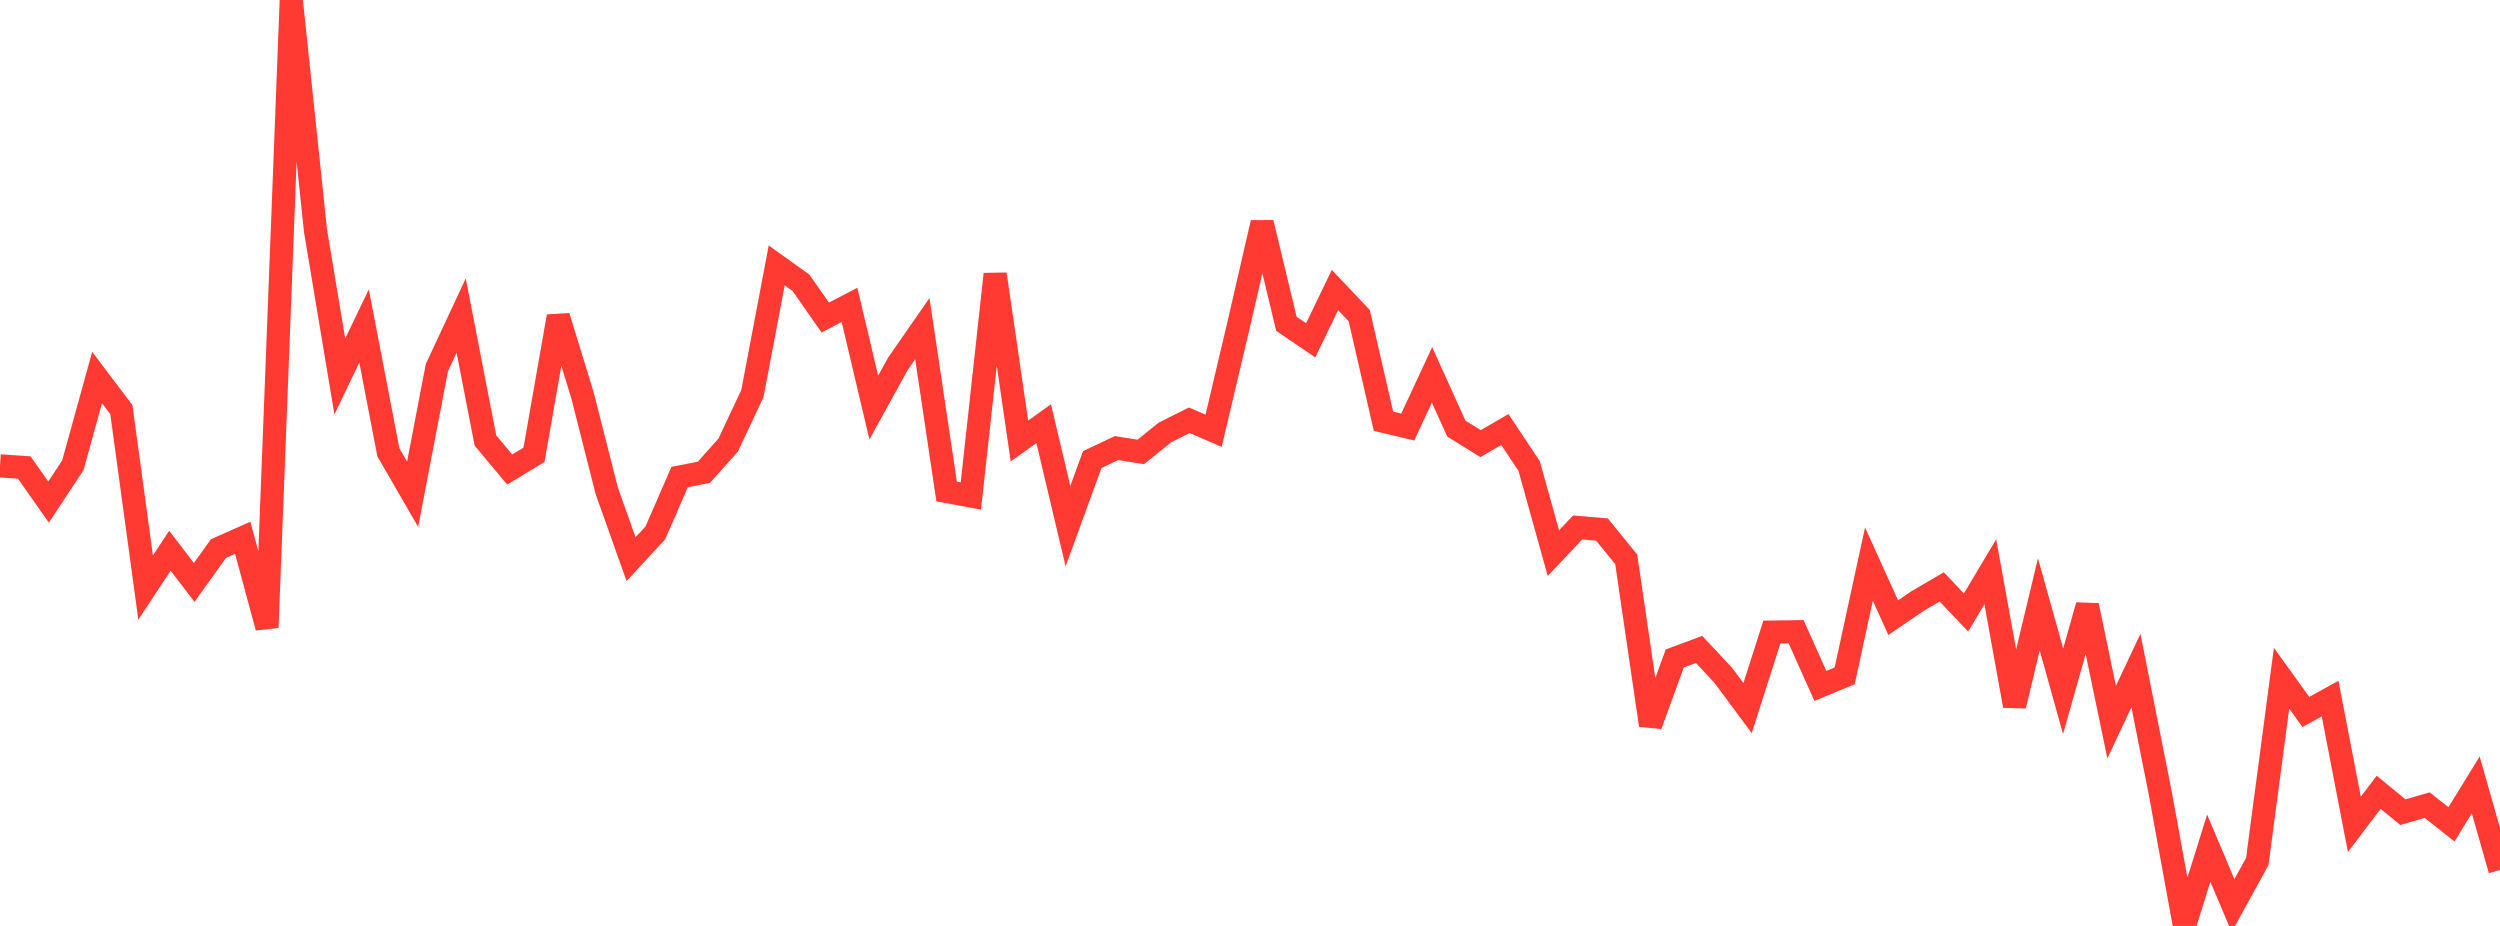 <?xml version="1.0" standalone="no"?>
<!DOCTYPE svg PUBLIC "-//W3C//DTD SVG 1.1//EN" "http://www.w3.org/Graphics/SVG/1.1/DTD/svg11.dtd">

<svg width="135" height="50" viewBox="0 0 135 50" preserveAspectRatio="none" 
  xmlns="http://www.w3.org/2000/svg"
  xmlns:xlink="http://www.w3.org/1999/xlink">


<polyline points="0.0, 25.157 1.311, 25.246 2.621, 27.111 3.932, 25.128 5.243, 20.386 6.553, 22.119 7.864, 31.73 9.175, 29.738 10.485, 31.451 11.796, 29.623 13.107, 29.041 14.417, 33.883 15.728, 0.0 17.039, 12.472 18.35, 20.331 19.66, 17.602 20.971, 24.421 22.282, 26.689 23.592, 19.85 24.903, 17.04 26.214, 23.787 27.524, 25.355 28.835, 24.559 30.146, 17.085 31.456, 21.354 32.767, 26.514 34.078, 30.195 35.388, 28.776 36.699, 25.762 38.01, 25.503 39.32, 24.035 40.631, 21.249 41.942, 14.333 43.252, 15.27 44.563, 17.147 45.874, 16.464 47.184, 22.01 48.495, 19.631 49.806, 17.745 51.117, 26.539 52.427, 26.781 53.738, 14.804 55.049, 23.814 56.359, 22.879 57.67, 28.41 58.981, 24.818 60.291, 24.196 61.602, 24.404 62.913, 23.348 64.223, 22.693 65.534, 23.262 66.845, 17.715 68.155, 12.029 69.466, 17.487 70.777, 18.377 72.087, 15.661 73.398, 17.044 74.709, 22.75 76.019, 23.06 77.33, 20.243 78.641, 23.142 79.951, 23.956 81.262, 23.195 82.573, 25.162 83.883, 29.869 85.194, 28.484 86.505, 28.594 87.816, 30.204 89.126, 39.158 90.437, 35.555 91.748, 35.069 93.058, 36.468 94.369, 38.238 95.68, 34.133 96.99, 34.115 98.301, 37.041 99.612, 36.494 100.922, 30.461 102.233, 33.354 103.544, 32.46 104.854, 31.693 106.165, 33.075 107.476, 30.875 108.786, 38.114 110.097, 32.637 111.408, 37.328 112.718, 32.695 114.029, 38.995 115.34, 36.209 116.65, 42.81 117.961, 50.0 119.272, 45.802 120.583, 48.902 121.893, 46.521 123.204, 36.624 124.515, 38.445 125.825, 37.725 127.136, 44.516 128.447, 42.784 129.757, 43.857 131.068, 43.478 132.379, 44.515 133.689, 42.387 135.0, 46.98" fill="none" stroke="#ff3a33" stroke-width="1.25"/>

</svg>